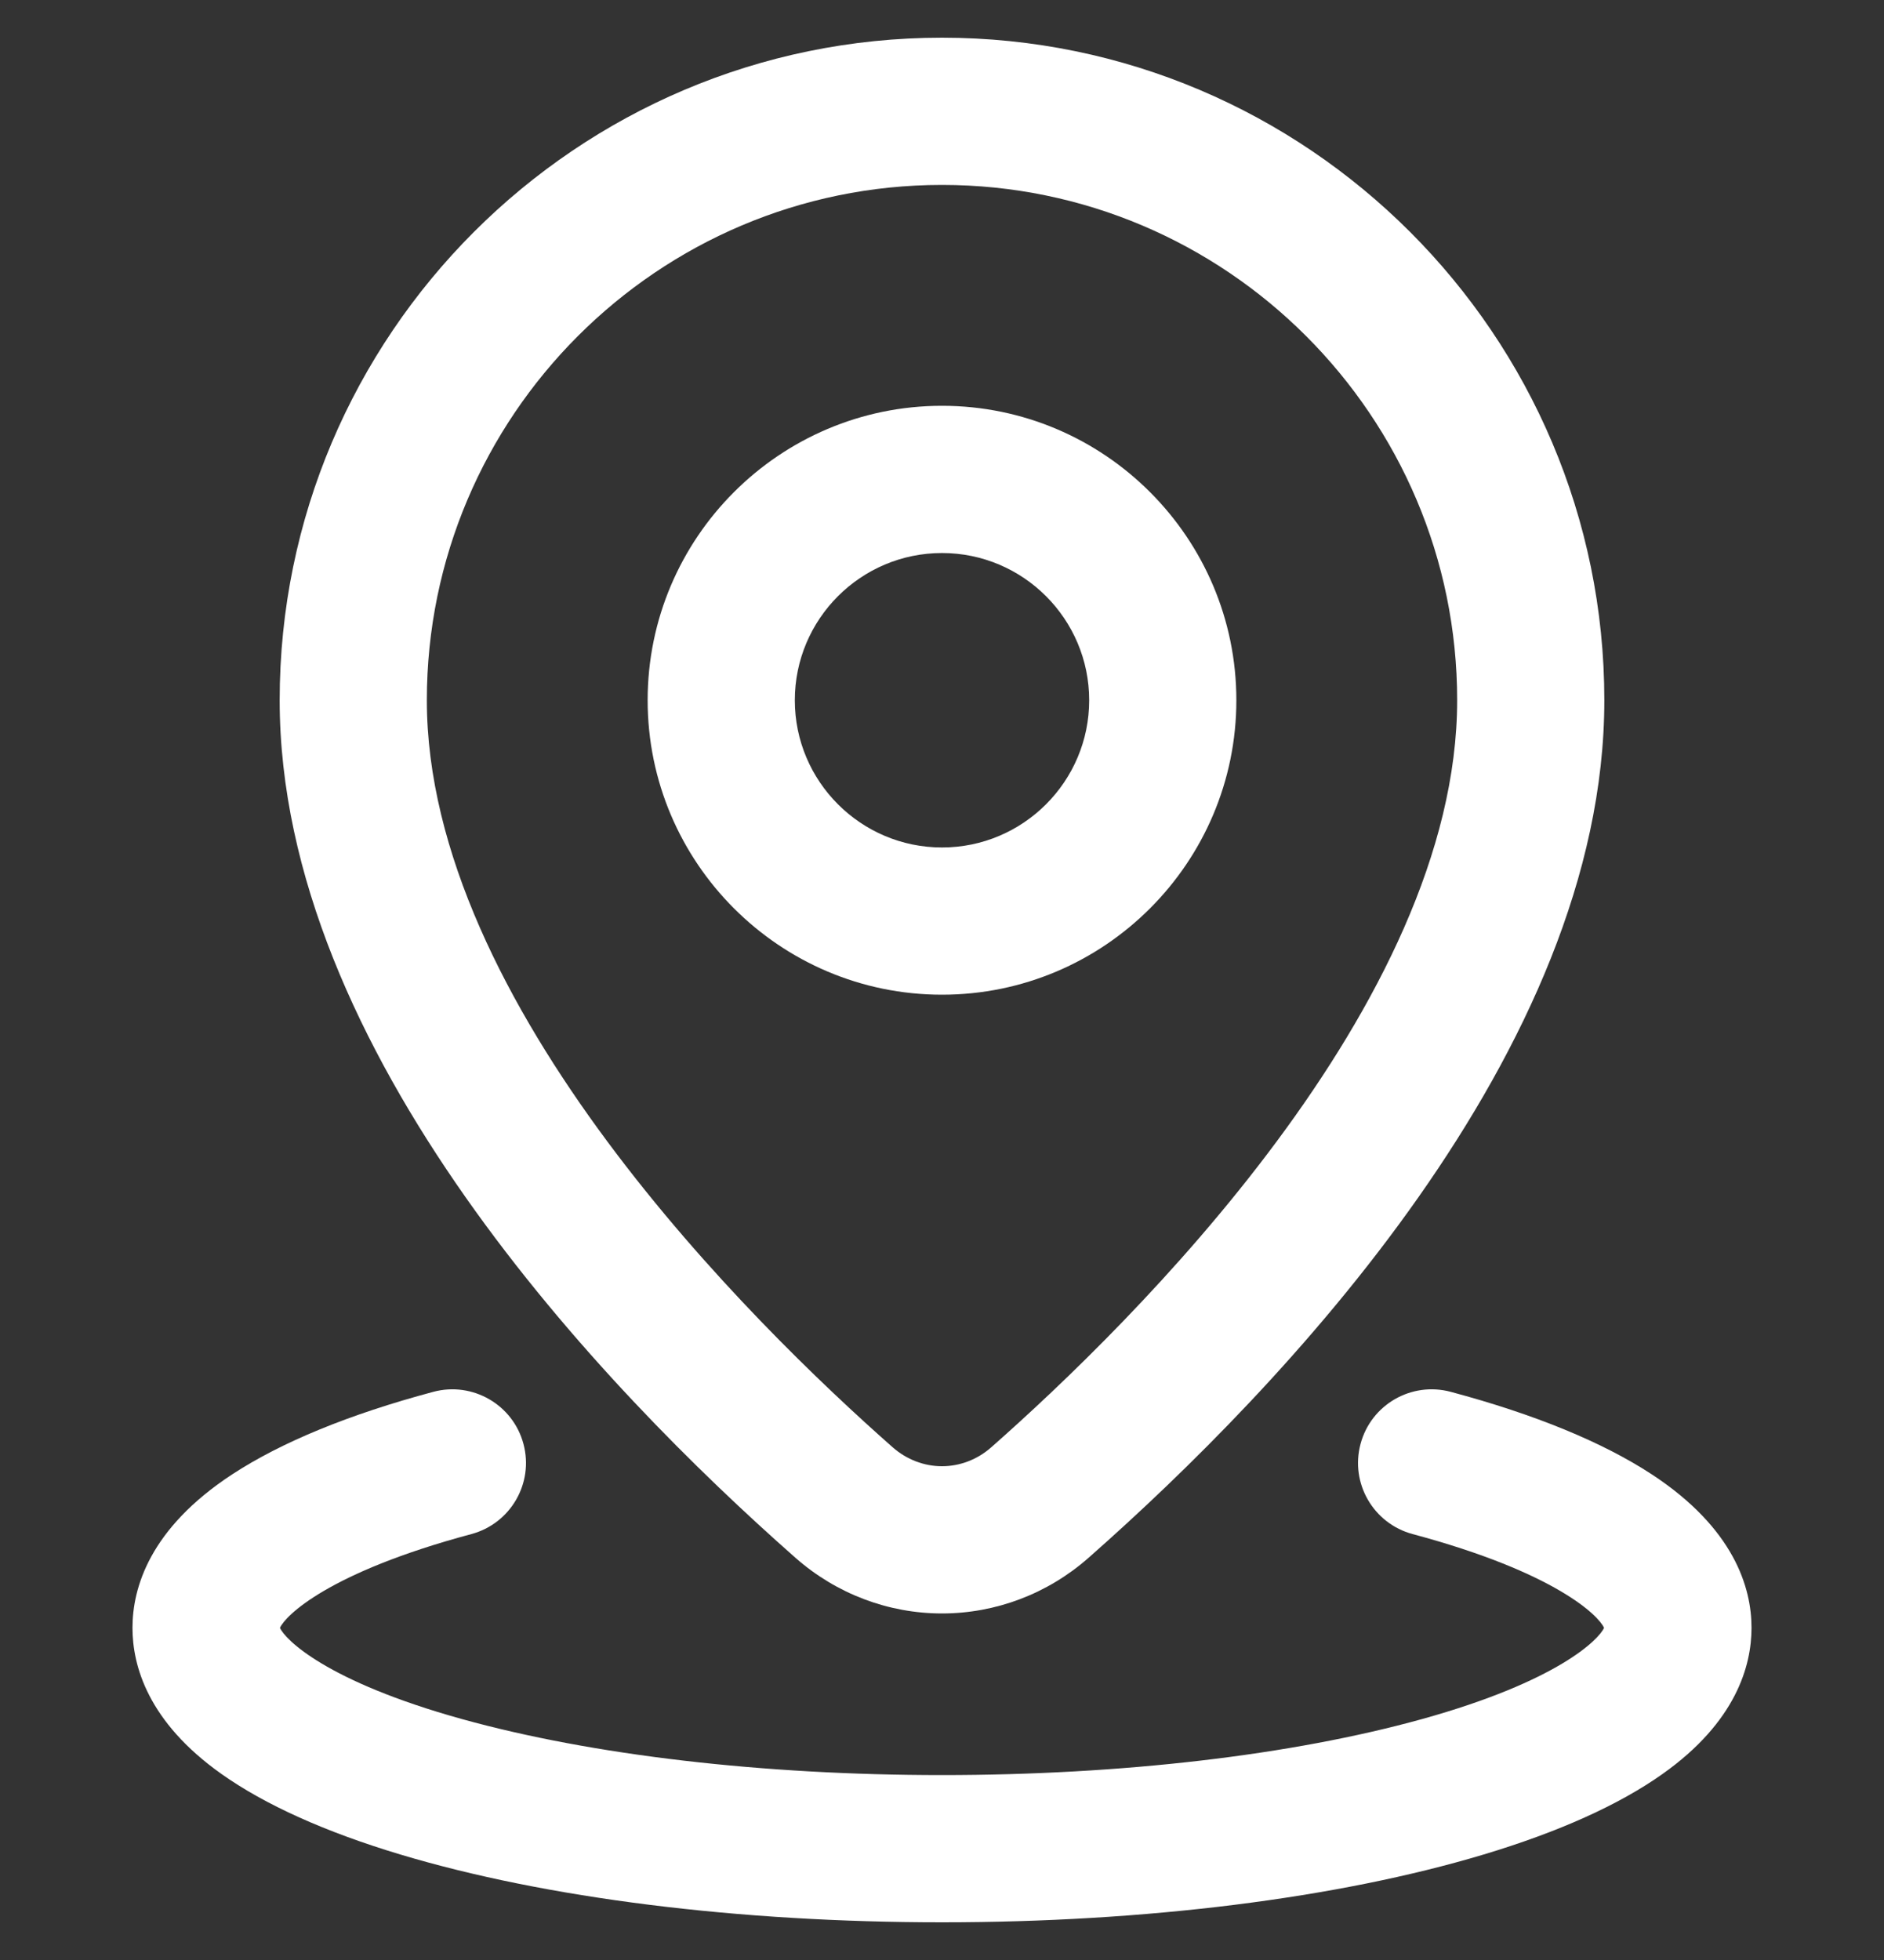 <svg width="25" height="26" viewBox="0 0 25 26" fill="none" xmlns="http://www.w3.org/2000/svg">
<rect x="0" y="0" width="25" height="26" fill="#333333" stroke="none"/>
<g clip-path="url(#clip0_908_11478)">
<path d="M12.5 21.403C11.786 21.403 11.097 21.141 10.558 20.667C8.001 18.415 3.711 13.942 3.711 9.289C3.711 4.443 7.654 0.5 12.5 0.5C17.346 0.5 21.289 4.443 21.289 9.289C21.289 13.942 16.999 18.415 14.442 20.667C13.903 21.141 13.214 21.403 12.5 21.403ZM12.5 2.453C8.731 2.453 5.664 5.52 5.664 9.289C5.664 13.319 9.989 17.563 11.848 19.201C12.031 19.361 12.262 19.45 12.5 19.45C12.738 19.45 12.969 19.361 13.151 19.201C15.011 17.563 19.336 13.319 19.336 9.289C19.336 5.52 16.269 2.453 12.5 2.453Z" fill="white"/>
<path d="M12.5 25.5C9.799 25.5 7.247 25.181 5.314 24.601C4.315 24.301 3.516 23.941 2.937 23.531C1.962 22.84 1.758 22.096 1.758 21.594C1.758 21.061 1.987 20.275 3.081 19.558C3.734 19.131 4.632 18.762 5.75 18.463C6.271 18.324 6.807 18.633 6.946 19.154C7.086 19.675 6.776 20.21 6.255 20.35C4.35 20.86 3.783 21.437 3.715 21.594C3.781 21.745 4.322 22.302 6.13 22.804C7.857 23.283 10.119 23.547 12.5 23.547C14.881 23.547 17.143 23.283 18.87 22.804C20.678 22.302 21.219 21.745 21.285 21.594C21.217 21.437 20.65 20.86 18.745 20.35C18.224 20.21 17.914 19.675 18.054 19.154C18.193 18.633 18.728 18.324 19.25 18.463C20.368 18.762 21.266 19.131 21.919 19.558C23.012 20.275 23.242 21.061 23.242 21.594C23.242 22.096 23.038 22.84 22.063 23.531C21.485 23.941 20.685 24.301 19.686 24.601C17.753 25.181 15.201 25.5 12.5 25.5Z" fill="white"/>
<path d="M12.5 13.195C10.346 13.195 8.594 11.443 8.594 9.289C8.594 7.135 10.346 5.383 12.5 5.383C14.654 5.383 16.406 7.135 16.406 9.289C16.406 11.443 14.654 13.195 12.5 13.195ZM12.5 7.336C11.423 7.336 10.547 8.212 10.547 9.289C10.547 10.366 11.423 11.242 12.5 11.242C13.577 11.242 14.453 10.366 14.453 9.289C14.453 8.212 13.577 7.336 12.5 7.336Z" fill="white"/>
</g>
<defs>
<clipPath id="clip0_908_11478">
<rect width="25" height="25" fill="white" transform="translate(0 0.5)"/>
</clipPath>
</defs>
</svg>
